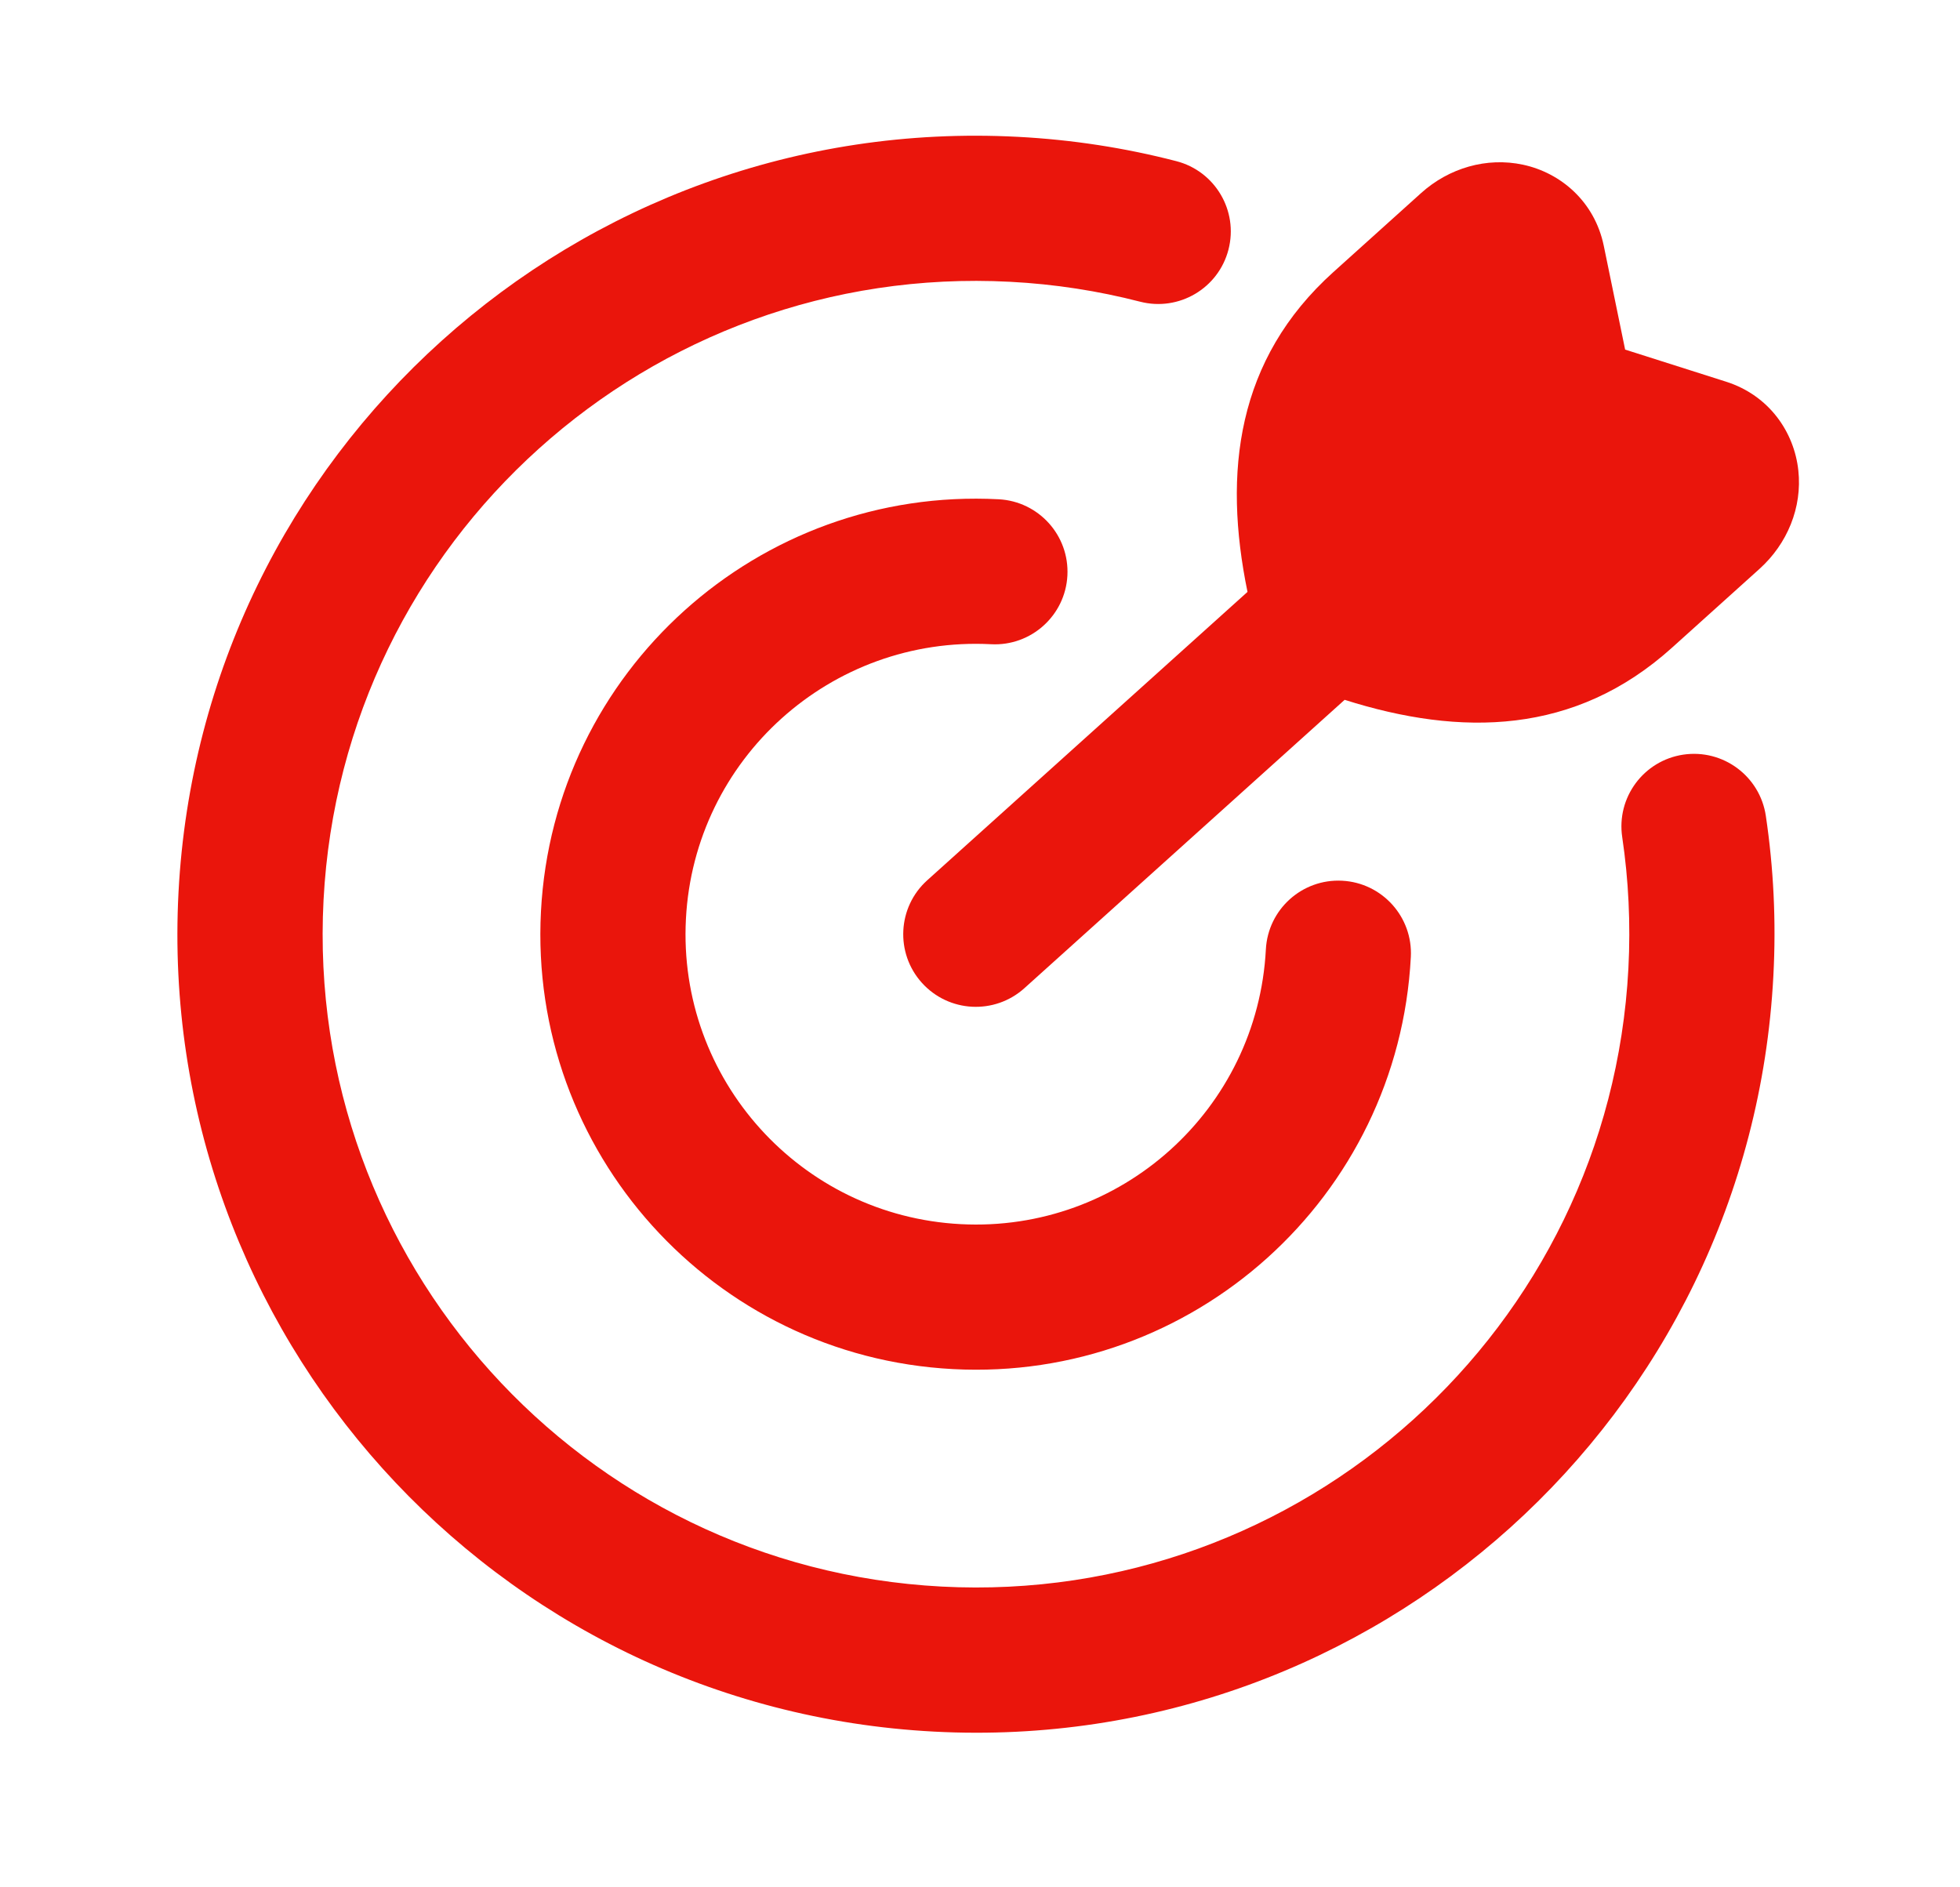 <svg width="27" height="26" viewBox="0 0 27 26" fill="none" xmlns="http://www.w3.org/2000/svg">
<g clip-path="url(#clip0_974_8032)">
<path d="M13.653 8.875C11.447 8.76 9.564 10.454 9.449 12.66C9.333 14.867 11.028 16.749 13.234 16.864C15.44 16.98 17.322 15.285 17.438 13.079C17.467 12.528 17.937 12.104 18.489 12.133C19.04 12.162 19.464 12.632 19.435 13.184C19.262 16.493 16.439 19.035 13.129 18.861C9.82 18.688 7.278 15.865 7.452 12.556C7.625 9.247 10.448 6.705 13.757 6.878C14.309 6.907 14.733 7.377 14.704 7.929C14.675 8.48 14.204 8.904 13.653 8.875Z" fill="#EA150C"/>
<path d="M13.915 3.882C8.952 3.622 4.717 7.435 4.457 12.399C4.197 17.363 8.01 21.597 12.973 21.857C17.937 22.117 22.172 18.305 22.432 13.341C22.464 12.724 22.434 12.119 22.347 11.533C22.265 10.986 22.642 10.478 23.188 10.396C23.735 10.315 24.243 10.692 24.325 11.238C24.432 11.956 24.469 12.694 24.429 13.445C24.111 19.512 18.936 24.173 12.869 23.855C6.802 23.537 2.142 18.361 2.459 12.294C2.777 6.227 7.953 1.567 14.02 1.885C14.771 1.924 15.502 2.038 16.204 2.22C16.739 2.358 17.061 2.903 16.923 3.438C16.785 3.973 16.239 4.294 15.705 4.156C15.13 4.008 14.532 3.914 13.915 3.882Z" fill="#EA150C"/>
<path d="M22.093 3.387C21.967 2.776 21.499 2.38 20.98 2.269C20.48 2.162 19.96 2.314 19.576 2.66L18.368 3.748C17.034 4.949 16.846 6.505 17.185 8.154L12.773 12.127C12.363 12.496 12.33 13.129 12.699 13.539C13.069 13.95 13.701 13.983 14.112 13.613L18.523 9.641C20.128 10.15 21.696 10.126 23.03 8.925L24.238 7.837C24.622 7.491 24.828 6.99 24.773 6.482C24.717 5.954 24.372 5.447 23.777 5.258L22.387 4.816L22.093 3.387Z" fill="#EA150C"/>
</g>
<defs>
<clipPath id="clip0_974_8032">
<rect width="24" height="24" fill="white" transform="translate(2.088 0.258) rotate(3)"/>
</clipPath>
</defs>
</svg>
